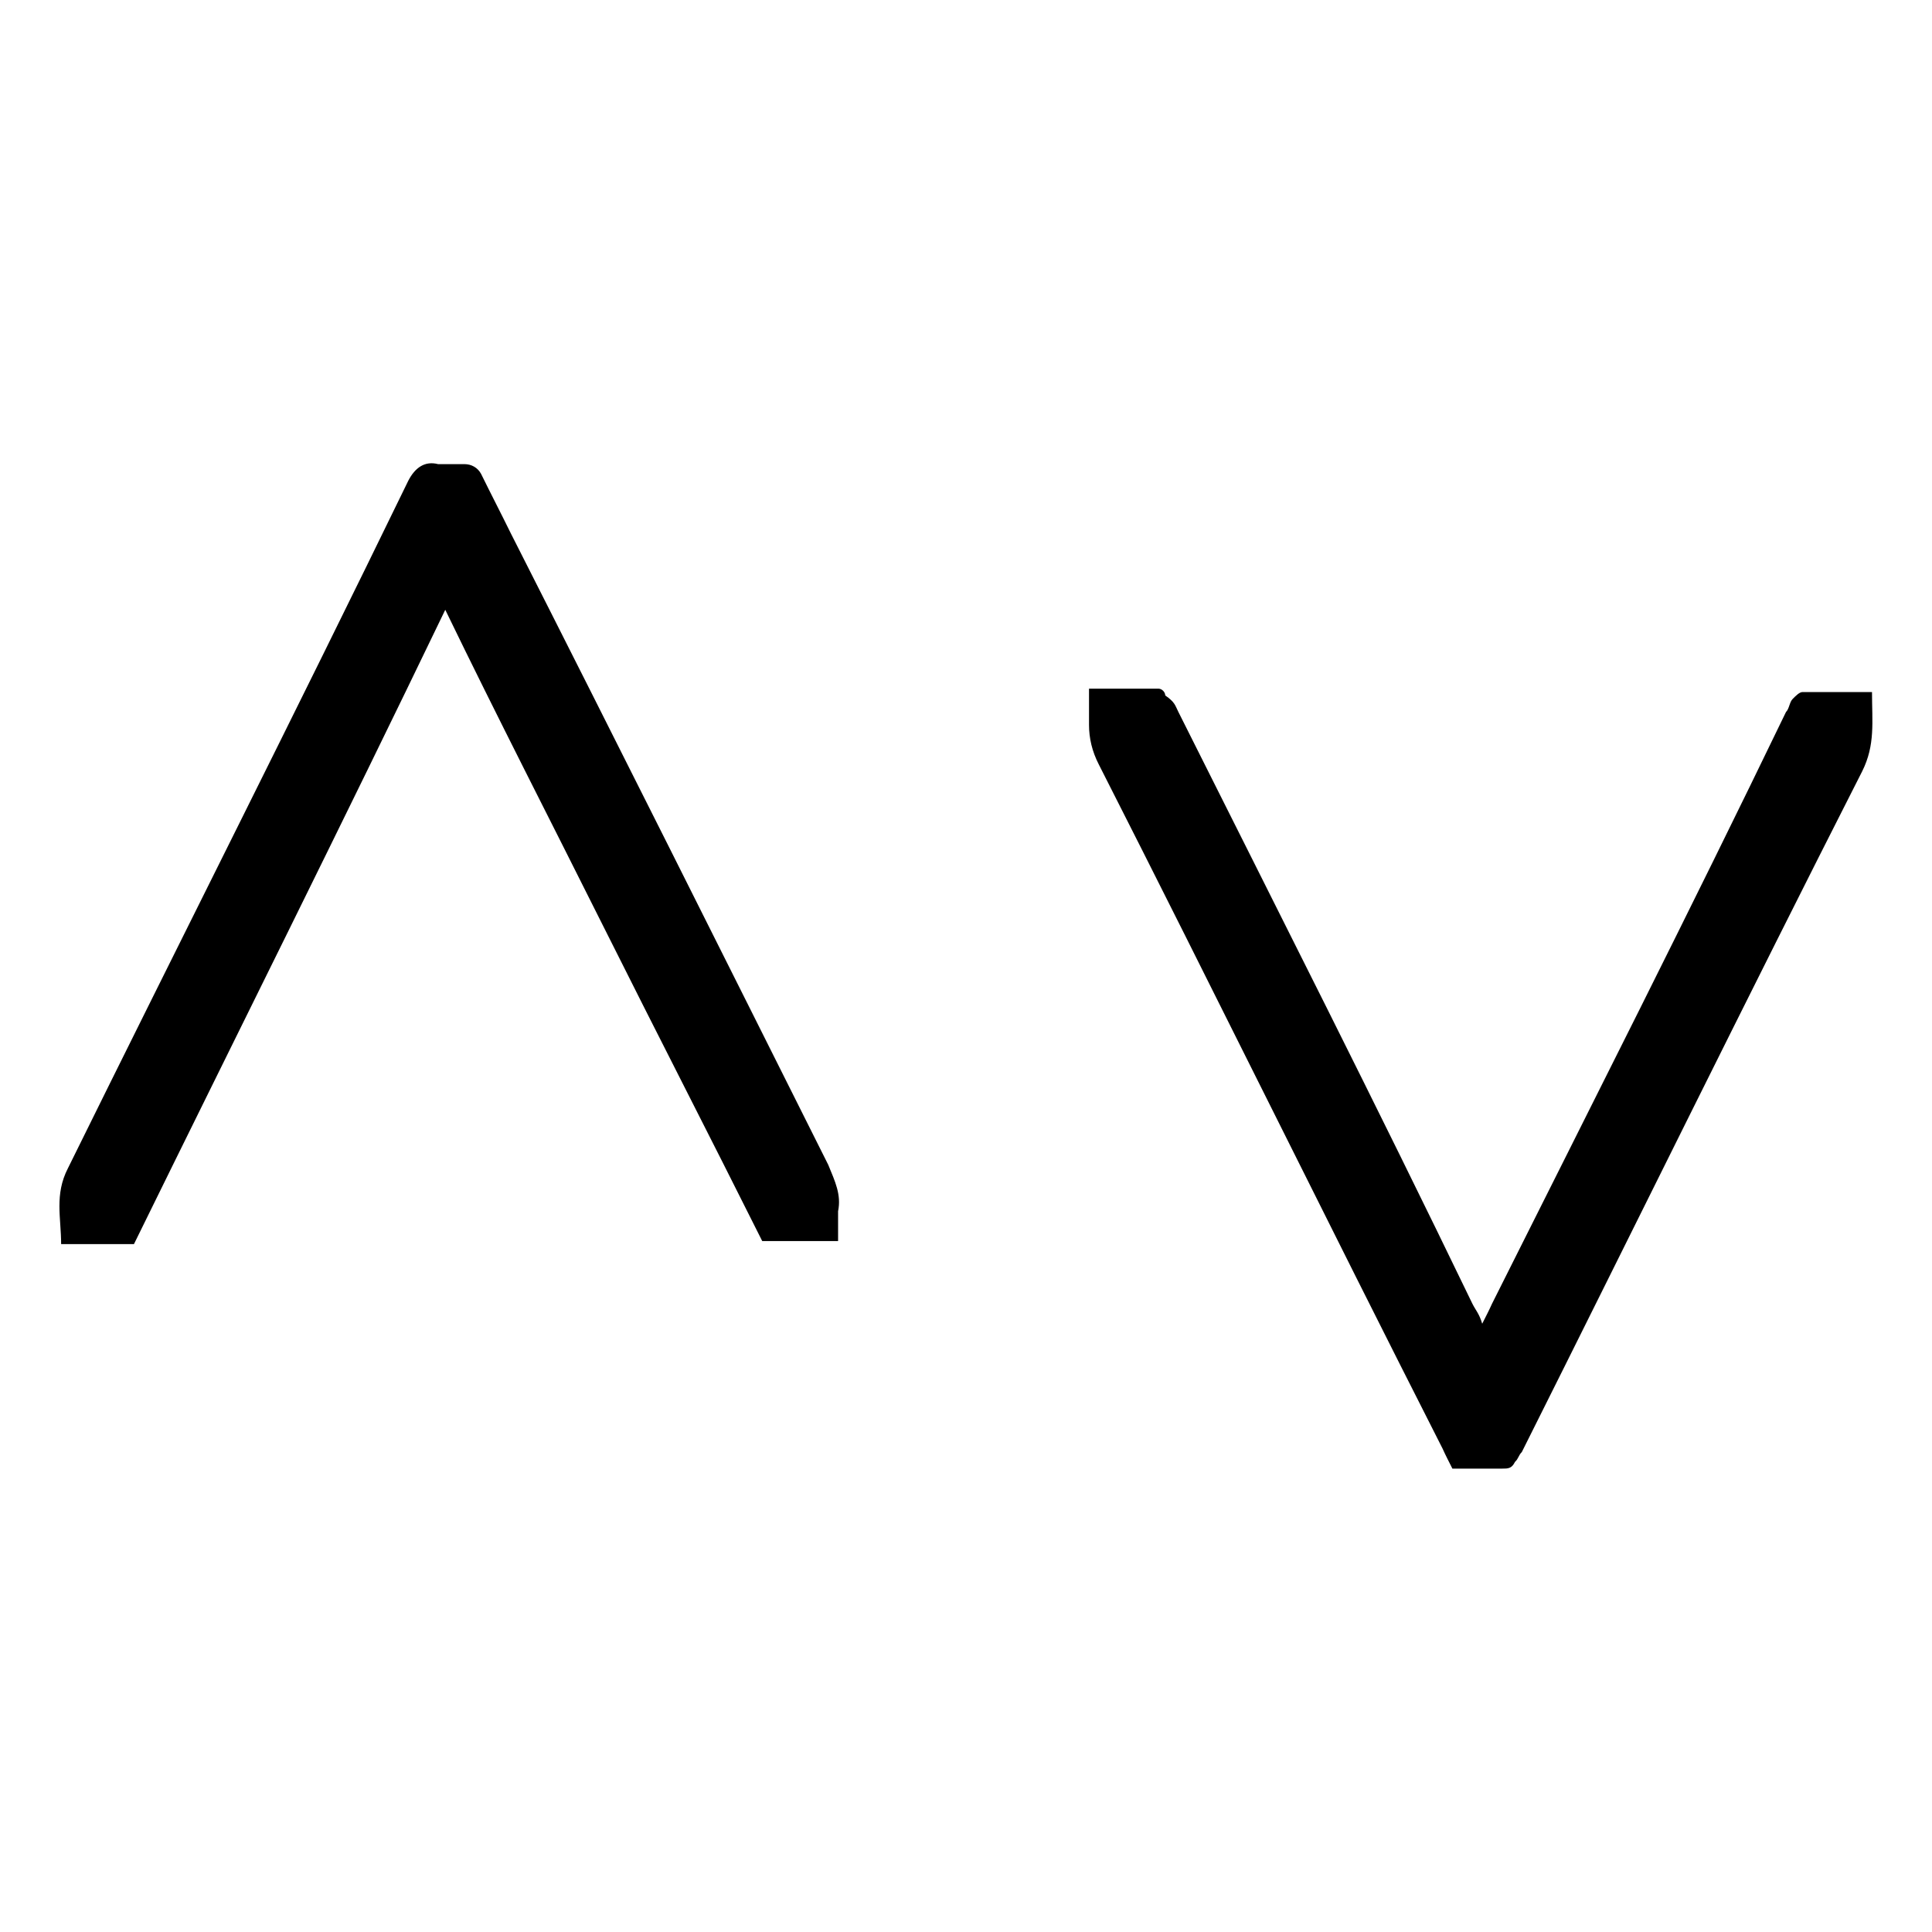 <?xml version="1.0" encoding="utf-8"?>
<!-- Generator: Adobe Illustrator 26.1.0, SVG Export Plug-In . SVG Version: 6.00 Build 0)  -->
<svg version="1.1" id="Layer_1" xmlns="http://www.w3.org/2000/svg" xmlns:xlink="http://www.w3.org/1999/xlink" x="0px" y="0px"
	 viewBox="0 0 512 512" style="enable-background:new 0 0 512 512;" xml:space="preserve">
<g>
	<path d="M35.5,329.7c-7,0-13.1,0-19.3,0c0-7-1.8-13.1,1.8-20.1c29.8-60.4,60.4-120.9,90.2-182.2c1.8-3.5,4.4-5.3,7.9-4.4
		c2.6,0,4.4,0,7,0c1.8,0,3.5,0.9,4.4,2.6c2.6,5.3,5.3,10.5,7.9,15.8c28,55.2,56,111.2,84.1,167.3c1.8,4.4,3.5,7.9,2.6,12.3
		c0,2.6,0,5.3,0,7.9c-7,0-13.1,0-20.1,0c-14-28-28-55.2-42-83.2c-14-28-28-55.2-42-84.1C90.6,218.5,62.6,274.5,35.5,329.7z"/>
	<path d="M496.1,183.4c0,7.9,0.9,14-2.6,21c-30.7,60.4-60.4,120.9-90.2,180.4c-0.9,0.9-0.9,1.8-1.8,2.6c-0.9,1.8-1.8,1.8-3.5,1.8
		c-4.4,0-8.8,0-13.1,0c-0.9-1.8-1.8-3.5-2.6-5.3c-30.7-60.4-60.4-120.9-91.1-181.3c-1.8-3.5-2.6-7-2.6-10.5c0-2.6,0-6.1,0-9.6
		c7,0,12.3,0,18.4,0c0.9,0,1.8,0.9,1.8,1.8c2.6,1.8,2.6,2.6,3.5,4.4c26.3,52.5,52.5,104.2,77.9,156.8c0.9,1.8,1.8,2.6,2.6,5.3
		c0.9-1.8,1.8-3.5,2.6-5.3c26.3-52.5,52.5-104.2,77.9-156.8c0.9-0.9,0.9-2.6,1.8-3.5c0.9-0.9,1.8-1.8,2.6-1.8
		C483.9,183.4,490,183.4,496.1,183.4z"/>
</g>
</svg>
